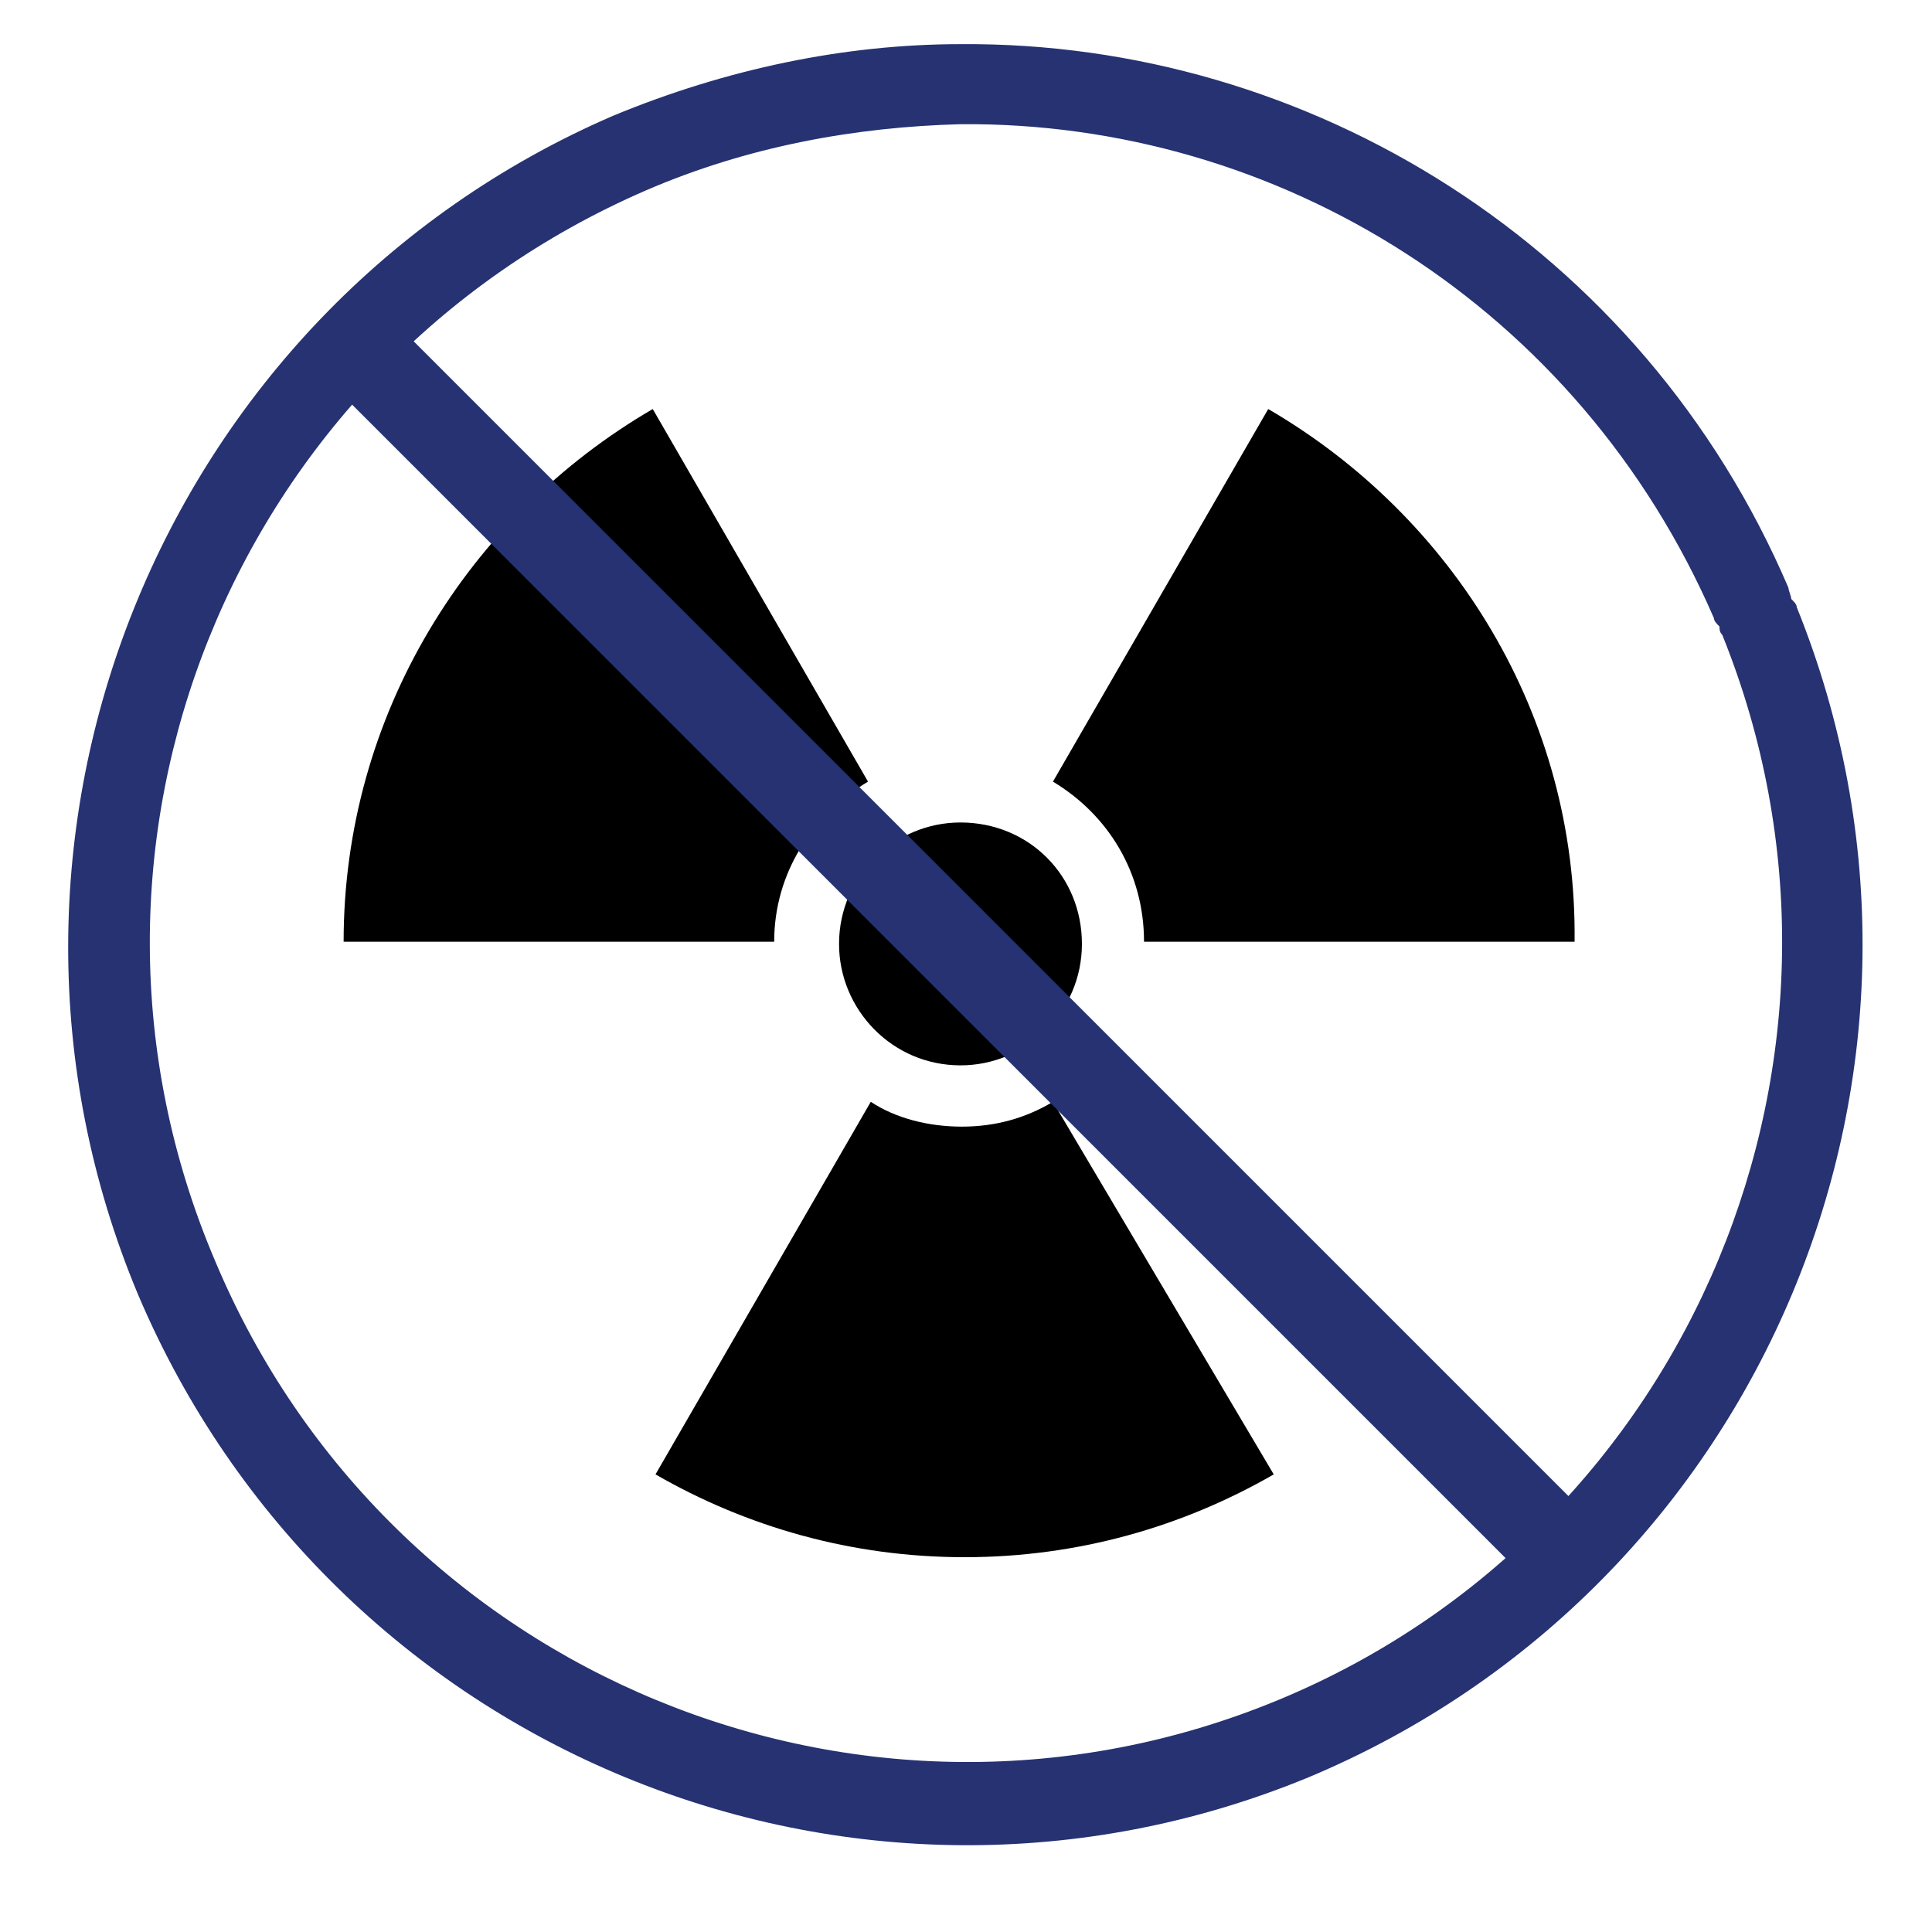 <?xml version="1.0" encoding="utf-8"?>
<!-- Generator: Adobe Illustrator 28.0.0, SVG Export Plug-In . SVG Version: 6.00 Build 0)  -->
<svg version="1.1" id="Layer_1" xmlns="http://www.w3.org/2000/svg" xmlns:xlink="http://www.w3.org/1999/xlink" x="0px" y="0px"
	 viewBox="0 0 70 70" style="enable-background:new 0 0 70 70;" width="70" height="70" xml:space="preserve">
<style type="text/css">
	.st0{fill-rule:evenodd;clip-rule:evenodd;fill:#263271;}
	.st1{stroke:#000000;stroke-miterlimit:5.128;}
	.st2{fill:#263271;}
</style>
<path id="path1765" class="st0" d="M34.8,1.6c-4.2,0-8.5,0.9-12.6,2.6C5.8,11.3-1.9,30.4,5,46.9C12,63.4,30.9,71.2,47.4,64.4
	C63.9,57.5,71.8,38.6,65.1,22c0-0.1-0.1-0.2-0.2-0.3c0-0.1-0.1-0.3-0.1-0.4C59.5,8.9,47.4,1.5,34.8,1.6z M34.8,4.5
	c11.5-0.1,22.4,6.6,27.3,17.9c0,0.1,0.1,0.2,0.2,0.3c0,0.1,0,0.2,0.1,0.3c6.1,15.1-1.1,32.4-16.1,38.6c-15,6.2-32.2-0.9-38.5-15.9
	C1.4,30.7,8.4,13.4,23.4,6.9C27.1,5.3,31,4.6,34.8,4.5z"/>
<path id="circle1735" class="st1" d="M38.7,34.2c0,2.2-1.8,3.9-3.9,3.9l0,0c-2.2,0-3.9-1.8-3.9-3.9l0,0c0-2.2,1.8-3.9,3.9-3.9l0,0
	C37,30.3,38.7,32,38.7,34.2L38.7,34.2"/>
<g id="g1739" transform="translate(-2390.25,-72.58)">
	<path id="path1737" d="M2413.9,87.4c-6.7,3.9-11.2,11.1-11.2,19.3h15.6c0-2.5,1.4-4.6,3.4-5.8L2413.9,87.4L2413.9,87.4z
		 M2436.2,87.4l-7.8,13.5c2,1.2,3.3,3.3,3.3,5.8h15.6C2447.4,98.5,2442.9,91.3,2436.2,87.4L2436.2,87.4z M2428.4,112.5
		c-1,0.6-2.1,0.9-3.3,0.9s-2.4-0.3-3.3-0.9l-7.8,13.5c3.3,1.9,7.1,3,11.2,3c4.1,0,7.9-1.1,11.2-3L2428.4,112.5L2428.4,112.5z"/>
</g>
<g>
	<rect x="33.2" y="3" transform="matrix(0.707 -0.707 0.707 0.707 -14.156 34.692)" class="st2" width="3.2" height="62.9"/>
</g>
</svg>
